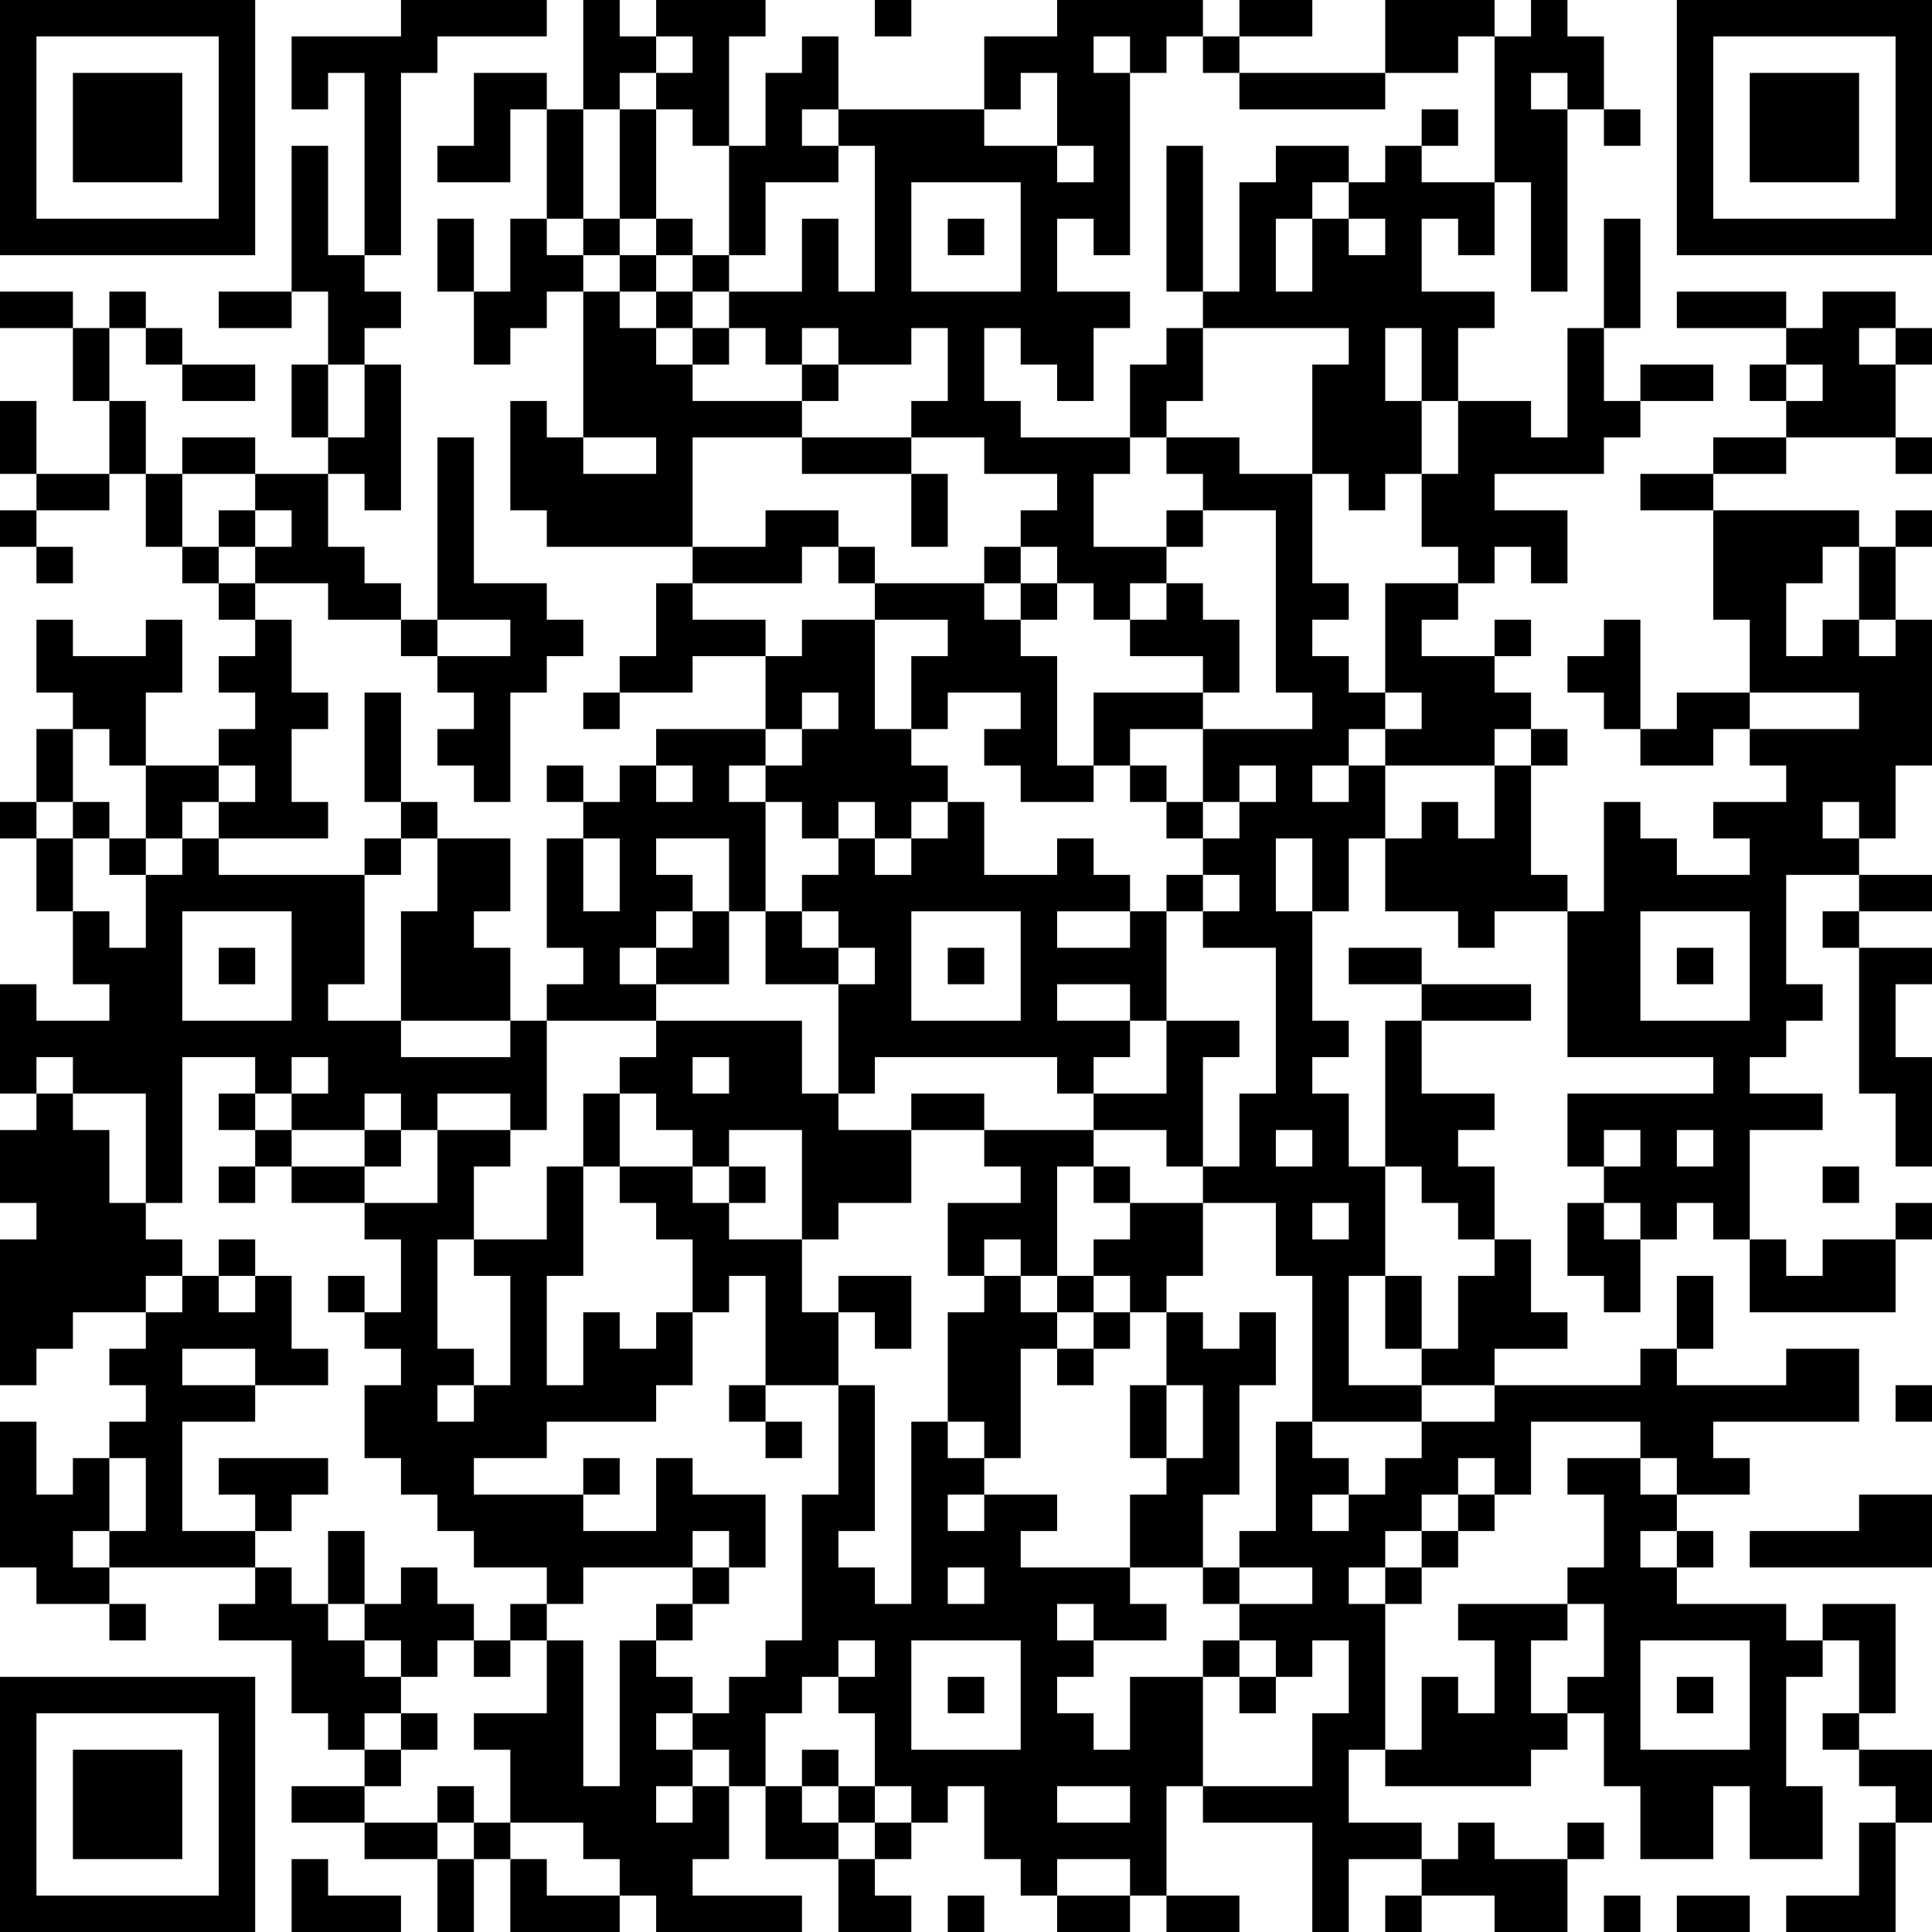 <?xml version="1.0" encoding="UTF-8"?>
<svg xmlns="http://www.w3.org/2000/svg" version="1.1" width="250" height="250" viewBox="0 0 250 250"><rect x="0" y="0" width="250" height="250" fill="#ffffff"/><g transform="scale(4.717)"><g transform="translate(0,0)"><path fill-rule="evenodd" d="M11 0L11 1L8 1L8 3L9 3L9 2L10 2L10 7L9 7L9 4L8 4L8 8L6 8L6 9L8 9L8 8L9 8L9 10L8 10L8 12L9 12L9 13L7 13L7 12L5 12L5 13L4 13L4 11L3 11L3 9L4 9L4 10L5 10L5 11L7 11L7 10L5 10L5 9L4 9L4 8L3 8L3 9L2 9L2 8L0 8L0 9L2 9L2 11L3 11L3 13L1 13L1 11L0 11L0 13L1 13L1 14L0 14L0 15L1 15L1 16L2 16L2 15L1 15L1 14L3 14L3 13L4 13L4 15L5 15L5 16L6 16L6 17L7 17L7 18L6 18L6 19L7 19L7 20L6 20L6 21L4 21L4 19L5 19L5 17L4 17L4 18L2 18L2 17L1 17L1 19L2 19L2 20L1 20L1 22L0 22L0 23L1 23L1 25L2 25L2 27L3 27L3 28L1 28L1 27L0 27L0 30L1 30L1 31L0 31L0 33L1 33L1 34L0 34L0 38L1 38L1 37L2 37L2 36L4 36L4 37L3 37L3 38L4 38L4 39L3 39L3 40L2 40L2 41L1 41L1 39L0 39L0 43L1 43L1 44L3 44L3 45L4 45L4 44L3 44L3 43L7 43L7 44L6 44L6 45L8 45L8 47L9 47L9 48L10 48L10 49L8 49L8 50L10 50L10 51L12 51L12 53L13 53L13 51L14 51L14 53L17 53L17 52L18 52L18 53L22 53L22 52L19 52L19 51L20 51L20 49L21 49L21 51L23 51L23 53L25 53L25 52L24 52L24 51L25 51L25 50L26 50L26 49L27 49L27 51L28 51L28 52L29 52L29 53L31 53L31 52L32 52L32 53L34 53L34 52L32 52L32 49L33 49L33 50L36 50L36 53L37 53L37 51L39 51L39 52L38 52L38 53L39 53L39 52L41 52L41 53L43 53L43 51L44 51L44 50L43 50L43 51L41 51L41 50L40 50L40 51L39 51L39 50L37 50L37 48L38 48L38 49L42 49L42 48L43 48L43 47L44 47L44 49L45 49L45 51L47 51L47 49L48 49L48 51L50 51L50 49L49 49L49 46L50 46L50 45L51 45L51 47L50 47L50 48L51 48L51 49L52 49L52 50L51 50L51 52L49 52L49 53L52 53L52 50L53 50L53 48L51 48L51 47L52 47L52 44L50 44L50 45L49 45L49 44L46 44L46 43L47 43L47 42L46 42L46 41L48 41L48 40L47 40L47 39L51 39L51 37L49 37L49 38L46 38L46 37L47 37L47 35L46 35L46 37L45 37L45 38L41 38L41 37L43 37L43 36L42 36L42 34L41 34L41 32L40 32L40 31L41 31L41 30L39 30L39 28L42 28L42 27L39 27L39 26L37 26L37 27L39 27L39 28L38 28L38 32L37 32L37 30L36 30L36 29L37 29L37 28L36 28L36 25L37 25L37 23L38 23L38 25L40 25L40 26L41 26L41 25L43 25L43 29L47 29L47 30L43 30L43 32L44 32L44 33L43 33L43 35L44 35L44 36L45 36L45 34L46 34L46 33L47 33L47 34L48 34L48 36L52 36L52 34L53 34L53 33L52 33L52 34L50 34L50 35L49 35L49 34L48 34L48 31L50 31L50 30L48 30L48 29L49 29L49 28L50 28L50 27L49 27L49 24L51 24L51 25L50 25L50 26L51 26L51 30L52 30L52 32L53 32L53 29L52 29L52 27L53 27L53 26L51 26L51 25L53 25L53 24L51 24L51 23L52 23L52 21L53 21L53 17L52 17L52 15L53 15L53 14L52 14L52 15L51 15L51 14L47 14L47 13L49 13L49 12L52 12L52 13L53 13L53 12L52 12L52 10L53 10L53 9L52 9L52 8L50 8L50 9L49 9L49 8L46 8L46 9L49 9L49 10L48 10L48 11L49 11L49 12L47 12L47 13L45 13L45 14L47 14L47 17L48 17L48 19L46 19L46 20L45 20L45 17L44 17L44 18L43 18L43 19L44 19L44 20L45 20L45 21L47 21L47 20L48 20L48 21L49 21L49 22L47 22L47 23L48 23L48 24L46 24L46 23L45 23L45 22L44 22L44 25L43 25L43 24L42 24L42 21L43 21L43 20L42 20L42 19L41 19L41 18L42 18L42 17L41 17L41 18L39 18L39 17L40 17L40 16L41 16L41 15L42 15L42 16L43 16L43 14L41 14L41 13L44 13L44 12L45 12L45 11L47 11L47 10L45 10L45 11L44 11L44 9L45 9L45 6L44 6L44 9L43 9L43 12L42 12L42 11L40 11L40 9L41 9L41 8L39 8L39 6L40 6L40 7L41 7L41 5L42 5L42 8L43 8L43 3L44 3L44 4L45 4L45 3L44 3L44 1L43 1L43 0L42 0L42 1L41 1L41 0L38 0L38 2L34 2L34 1L36 1L36 0L34 0L34 1L33 1L33 0L29 0L29 1L27 1L27 3L23 3L23 1L22 1L22 2L21 2L21 4L20 4L20 1L21 1L21 0L18 0L18 1L17 1L17 0L16 0L16 3L15 3L15 2L13 2L13 4L12 4L12 5L14 5L14 3L15 3L15 6L14 6L14 8L13 8L13 6L12 6L12 8L13 8L13 10L14 10L14 9L15 9L15 8L16 8L16 12L15 12L15 11L14 11L14 14L15 14L15 15L19 15L19 16L18 16L18 18L17 18L17 19L16 19L16 20L17 20L17 19L19 19L19 18L21 18L21 20L18 20L18 21L17 21L17 22L16 22L16 21L15 21L15 22L16 22L16 23L15 23L15 26L16 26L16 27L15 27L15 28L14 28L14 26L13 26L13 25L14 25L14 23L12 23L12 22L11 22L11 19L10 19L10 22L11 22L11 23L10 23L10 24L6 24L6 23L9 23L9 22L8 22L8 20L9 20L9 19L8 19L8 17L7 17L7 16L9 16L9 17L11 17L11 18L12 18L12 19L13 19L13 20L12 20L12 21L13 21L13 22L14 22L14 19L15 19L15 18L16 18L16 17L15 17L15 16L13 16L13 12L12 12L12 17L11 17L11 16L10 16L10 15L9 15L9 13L10 13L10 14L11 14L11 10L10 10L10 9L11 9L11 8L10 8L10 7L11 7L11 2L12 2L12 1L15 1L15 0ZM24 0L24 1L25 1L25 0ZM18 1L18 2L17 2L17 3L16 3L16 6L15 6L15 7L16 7L16 8L17 8L17 9L18 9L18 10L19 10L19 11L22 11L22 12L19 12L19 15L21 15L21 14L23 14L23 15L22 15L22 16L19 16L19 17L21 17L21 18L22 18L22 17L24 17L24 20L25 20L25 21L26 21L26 22L25 22L25 23L24 23L24 22L23 22L23 23L22 23L22 22L21 22L21 21L22 21L22 20L23 20L23 19L22 19L22 20L21 20L21 21L20 21L20 22L21 22L21 25L20 25L20 23L18 23L18 24L19 24L19 25L18 25L18 26L17 26L17 27L18 27L18 28L15 28L15 31L14 31L14 30L12 30L12 31L11 31L11 30L10 30L10 31L8 31L8 30L9 30L9 29L8 29L8 30L7 30L7 29L5 29L5 33L4 33L4 30L2 30L2 29L1 29L1 30L2 30L2 31L3 31L3 33L4 33L4 34L5 34L5 35L4 35L4 36L5 36L5 35L6 35L6 36L7 36L7 35L8 35L8 37L9 37L9 38L7 38L7 37L5 37L5 38L7 38L7 39L5 39L5 42L7 42L7 43L8 43L8 44L9 44L9 45L10 45L10 46L11 46L11 47L10 47L10 48L11 48L11 49L10 49L10 50L12 50L12 51L13 51L13 50L14 50L14 51L15 51L15 52L17 52L17 51L16 51L16 50L14 50L14 48L13 48L13 47L15 47L15 45L16 45L16 49L17 49L17 45L18 45L18 46L19 46L19 47L18 47L18 48L19 48L19 49L18 49L18 50L19 50L19 49L20 49L20 48L19 48L19 47L20 47L20 46L21 46L21 45L22 45L22 41L23 41L23 38L24 38L24 42L23 42L23 43L24 43L24 44L25 44L25 39L26 39L26 40L27 40L27 41L26 41L26 42L27 42L27 41L29 41L29 42L28 42L28 43L31 43L31 44L32 44L32 45L30 45L30 44L29 44L29 45L30 45L30 46L29 46L29 47L30 47L30 48L31 48L31 46L33 46L33 49L36 49L36 47L37 47L37 45L36 45L36 46L35 46L35 45L34 45L34 44L36 44L36 43L34 43L34 42L35 42L35 39L36 39L36 40L37 40L37 41L36 41L36 42L37 42L37 41L38 41L38 40L39 40L39 39L41 39L41 38L39 38L39 37L40 37L40 35L41 35L41 34L40 34L40 33L39 33L39 32L38 32L38 35L37 35L37 38L39 38L39 39L36 39L36 35L35 35L35 33L33 33L33 32L34 32L34 30L35 30L35 26L33 26L33 25L34 25L34 24L33 24L33 23L34 23L34 22L35 22L35 21L34 21L34 22L33 22L33 20L36 20L36 19L35 19L35 14L33 14L33 13L32 13L32 12L34 12L34 13L36 13L36 16L37 16L37 17L36 17L36 18L37 18L37 19L38 19L38 20L37 20L37 21L36 21L36 22L37 22L37 21L38 21L38 23L39 23L39 22L40 22L40 23L41 23L41 21L42 21L42 20L41 20L41 21L38 21L38 20L39 20L39 19L38 19L38 16L40 16L40 15L39 15L39 13L40 13L40 11L39 11L39 9L38 9L38 11L39 11L39 13L38 13L38 14L37 14L37 13L36 13L36 10L37 10L37 9L33 9L33 8L34 8L34 5L35 5L35 4L37 4L37 5L36 5L36 6L35 6L35 8L36 8L36 6L37 6L37 7L38 7L38 6L37 6L37 5L38 5L38 4L39 4L39 5L41 5L41 1L40 1L40 2L38 2L38 3L34 3L34 2L33 2L33 1L32 1L32 2L31 2L31 1L30 1L30 2L31 2L31 7L30 7L30 6L29 6L29 8L31 8L31 9L30 9L30 11L29 11L29 10L28 10L28 9L27 9L27 11L28 11L28 12L31 12L31 13L30 13L30 15L32 15L32 16L31 16L31 17L30 17L30 16L29 16L29 15L28 15L28 14L29 14L29 13L27 13L27 12L25 12L25 11L26 11L26 9L25 9L25 10L23 10L23 9L22 9L22 10L21 10L21 9L20 9L20 8L22 8L22 6L23 6L23 8L24 8L24 4L23 4L23 3L22 3L22 4L23 4L23 5L21 5L21 7L20 7L20 4L19 4L19 3L18 3L18 2L19 2L19 1ZM28 2L28 3L27 3L27 4L29 4L29 5L30 5L30 4L29 4L29 2ZM42 2L42 3L43 3L43 2ZM17 3L17 6L16 6L16 7L17 7L17 8L18 8L18 9L19 9L19 10L20 10L20 9L19 9L19 8L20 8L20 7L19 7L19 6L18 6L18 3ZM39 3L39 4L40 4L40 3ZM32 4L32 8L33 8L33 4ZM25 5L25 8L28 8L28 5ZM17 6L17 7L18 7L18 8L19 8L19 7L18 7L18 6ZM26 6L26 7L27 7L27 6ZM32 9L32 10L31 10L31 12L32 12L32 11L33 11L33 9ZM51 9L51 10L52 10L52 9ZM9 10L9 12L10 12L10 10ZM22 10L22 11L23 11L23 10ZM49 10L49 11L50 11L50 10ZM16 12L16 13L18 13L18 12ZM22 12L22 13L25 13L25 15L26 15L26 13L25 13L25 12ZM5 13L5 15L6 15L6 16L7 16L7 15L8 15L8 14L7 14L7 13ZM6 14L6 15L7 15L7 14ZM32 14L32 15L33 15L33 14ZM23 15L23 16L24 16L24 17L26 17L26 18L25 18L25 20L26 20L26 19L28 19L28 20L27 20L27 21L28 21L28 22L30 22L30 21L31 21L31 22L32 22L32 23L33 23L33 22L32 22L32 21L31 21L31 20L33 20L33 19L34 19L34 17L33 17L33 16L32 16L32 17L31 17L31 18L33 18L33 19L30 19L30 21L29 21L29 18L28 18L28 17L29 17L29 16L28 16L28 15L27 15L27 16L24 16L24 15ZM50 15L50 16L49 16L49 18L50 18L50 17L51 17L51 18L52 18L52 17L51 17L51 15ZM27 16L27 17L28 17L28 16ZM12 17L12 18L14 18L14 17ZM48 19L48 20L51 20L51 19ZM2 20L2 22L1 22L1 23L2 23L2 25L3 25L3 26L4 26L4 24L5 24L5 23L6 23L6 22L7 22L7 21L6 21L6 22L5 22L5 23L4 23L4 21L3 21L3 20ZM18 21L18 22L19 22L19 21ZM2 22L2 23L3 23L3 24L4 24L4 23L3 23L3 22ZM26 22L26 23L25 23L25 24L24 24L24 23L23 23L23 24L22 24L22 25L21 25L21 27L23 27L23 30L22 30L22 28L18 28L18 29L17 29L17 30L16 30L16 32L15 32L15 34L13 34L13 32L14 32L14 31L12 31L12 33L10 33L10 32L11 32L11 31L10 31L10 32L8 32L8 31L7 31L7 30L6 30L6 31L7 31L7 32L6 32L6 33L7 33L7 32L8 32L8 33L10 33L10 34L11 34L11 36L10 36L10 35L9 35L9 36L10 36L10 37L11 37L11 38L10 38L10 40L11 40L11 41L12 41L12 42L13 42L13 43L15 43L15 44L14 44L14 45L13 45L13 44L12 44L12 43L11 43L11 44L10 44L10 42L9 42L9 44L10 44L10 45L11 45L11 46L12 46L12 45L13 45L13 46L14 46L14 45L15 45L15 44L16 44L16 43L19 43L19 44L18 44L18 45L19 45L19 44L20 44L20 43L21 43L21 41L19 41L19 40L18 40L18 42L16 42L16 41L17 41L17 40L16 40L16 41L13 41L13 40L15 40L15 39L18 39L18 38L19 38L19 36L20 36L20 35L21 35L21 38L20 38L20 39L21 39L21 40L22 40L22 39L21 39L21 38L23 38L23 36L24 36L24 37L25 37L25 35L23 35L23 36L22 36L22 34L23 34L23 33L25 33L25 31L27 31L27 32L28 32L28 33L26 33L26 35L27 35L27 36L26 36L26 39L27 39L27 40L28 40L28 37L29 37L29 38L30 38L30 37L31 37L31 36L32 36L32 38L31 38L31 40L32 40L32 41L31 41L31 43L33 43L33 44L34 44L34 43L33 43L33 41L34 41L34 38L35 38L35 36L34 36L34 37L33 37L33 36L32 36L32 35L33 35L33 33L31 33L31 32L30 32L30 31L32 31L32 32L33 32L33 29L34 29L34 28L32 28L32 25L33 25L33 24L32 24L32 25L31 25L31 24L30 24L30 23L29 23L29 24L27 24L27 22ZM50 22L50 23L51 23L51 22ZM11 23L11 24L10 24L10 27L9 27L9 28L11 28L11 29L14 29L14 28L11 28L11 25L12 25L12 23ZM16 23L16 25L17 25L17 23ZM35 23L35 25L36 25L36 23ZM5 25L5 28L8 28L8 25ZM19 25L19 26L18 26L18 27L20 27L20 25ZM22 25L22 26L23 26L23 27L24 27L24 26L23 26L23 25ZM25 25L25 28L28 28L28 25ZM29 25L29 26L31 26L31 25ZM45 25L45 28L48 28L48 25ZM6 26L6 27L7 27L7 26ZM26 26L26 27L27 27L27 26ZM46 26L46 27L47 27L47 26ZM29 27L29 28L31 28L31 29L30 29L30 30L29 30L29 29L24 29L24 30L23 30L23 31L25 31L25 30L27 30L27 31L30 31L30 30L32 30L32 28L31 28L31 27ZM19 29L19 30L20 30L20 29ZM17 30L17 32L16 32L16 35L15 35L15 38L16 38L16 36L17 36L17 37L18 37L18 36L19 36L19 34L18 34L18 33L17 33L17 32L19 32L19 33L20 33L20 34L22 34L22 31L20 31L20 32L19 32L19 31L18 31L18 30ZM35 31L35 32L36 32L36 31ZM44 31L44 32L45 32L45 31ZM46 31L46 32L47 32L47 31ZM20 32L20 33L21 33L21 32ZM29 32L29 35L28 35L28 34L27 34L27 35L28 35L28 36L29 36L29 37L30 37L30 36L31 36L31 35L30 35L30 34L31 34L31 33L30 33L30 32ZM50 32L50 33L51 33L51 32ZM36 33L36 34L37 34L37 33ZM44 33L44 34L45 34L45 33ZM6 34L6 35L7 35L7 34ZM12 34L12 37L13 37L13 38L12 38L12 39L13 39L13 38L14 38L14 35L13 35L13 34ZM29 35L29 36L30 36L30 35ZM38 35L38 37L39 37L39 35ZM32 38L32 40L33 40L33 38ZM52 38L52 39L53 39L53 38ZM42 39L42 41L41 41L41 40L40 40L40 41L39 41L39 42L38 42L38 43L37 43L37 44L38 44L38 48L39 48L39 46L40 46L40 47L41 47L41 45L40 45L40 44L43 44L43 45L42 45L42 47L43 47L43 46L44 46L44 44L43 44L43 43L44 43L44 41L43 41L43 40L45 40L45 41L46 41L46 40L45 40L45 39ZM3 40L3 42L2 42L2 43L3 43L3 42L4 42L4 40ZM6 40L6 41L7 41L7 42L8 42L8 41L9 41L9 40ZM40 41L40 42L39 42L39 43L38 43L38 44L39 44L39 43L40 43L40 42L41 42L41 41ZM51 41L51 42L48 42L48 43L53 43L53 41ZM19 42L19 43L20 43L20 42ZM45 42L45 43L46 43L46 42ZM26 43L26 44L27 44L27 43ZM23 45L23 46L22 46L22 47L21 47L21 49L22 49L22 50L23 50L23 51L24 51L24 50L25 50L25 49L24 49L24 47L23 47L23 46L24 46L24 45ZM25 45L25 48L28 48L28 45ZM33 45L33 46L34 46L34 47L35 47L35 46L34 46L34 45ZM45 45L45 48L48 48L48 45ZM26 46L26 47L27 47L27 46ZM46 46L46 47L47 47L47 46ZM11 47L11 48L12 48L12 47ZM22 48L22 49L23 49L23 50L24 50L24 49L23 49L23 48ZM12 49L12 50L13 50L13 49ZM29 49L29 50L31 50L31 49ZM8 51L8 53L11 53L11 52L9 52L9 51ZM29 51L29 52L31 52L31 51ZM26 52L26 53L27 53L27 52ZM44 52L44 53L45 53L45 52ZM46 52L46 53L48 53L48 52ZM0 0L0 7L7 7L7 0ZM1 1L1 6L6 6L6 1ZM2 2L2 5L5 5L5 2ZM46 0L46 7L53 7L53 0ZM47 1L47 6L52 6L52 1ZM48 2L48 5L51 5L51 2ZM0 46L0 53L7 53L7 46ZM1 47L1 52L6 52L6 47ZM2 48L2 51L5 51L5 48Z" fill="#000000"/></g></g></svg>
